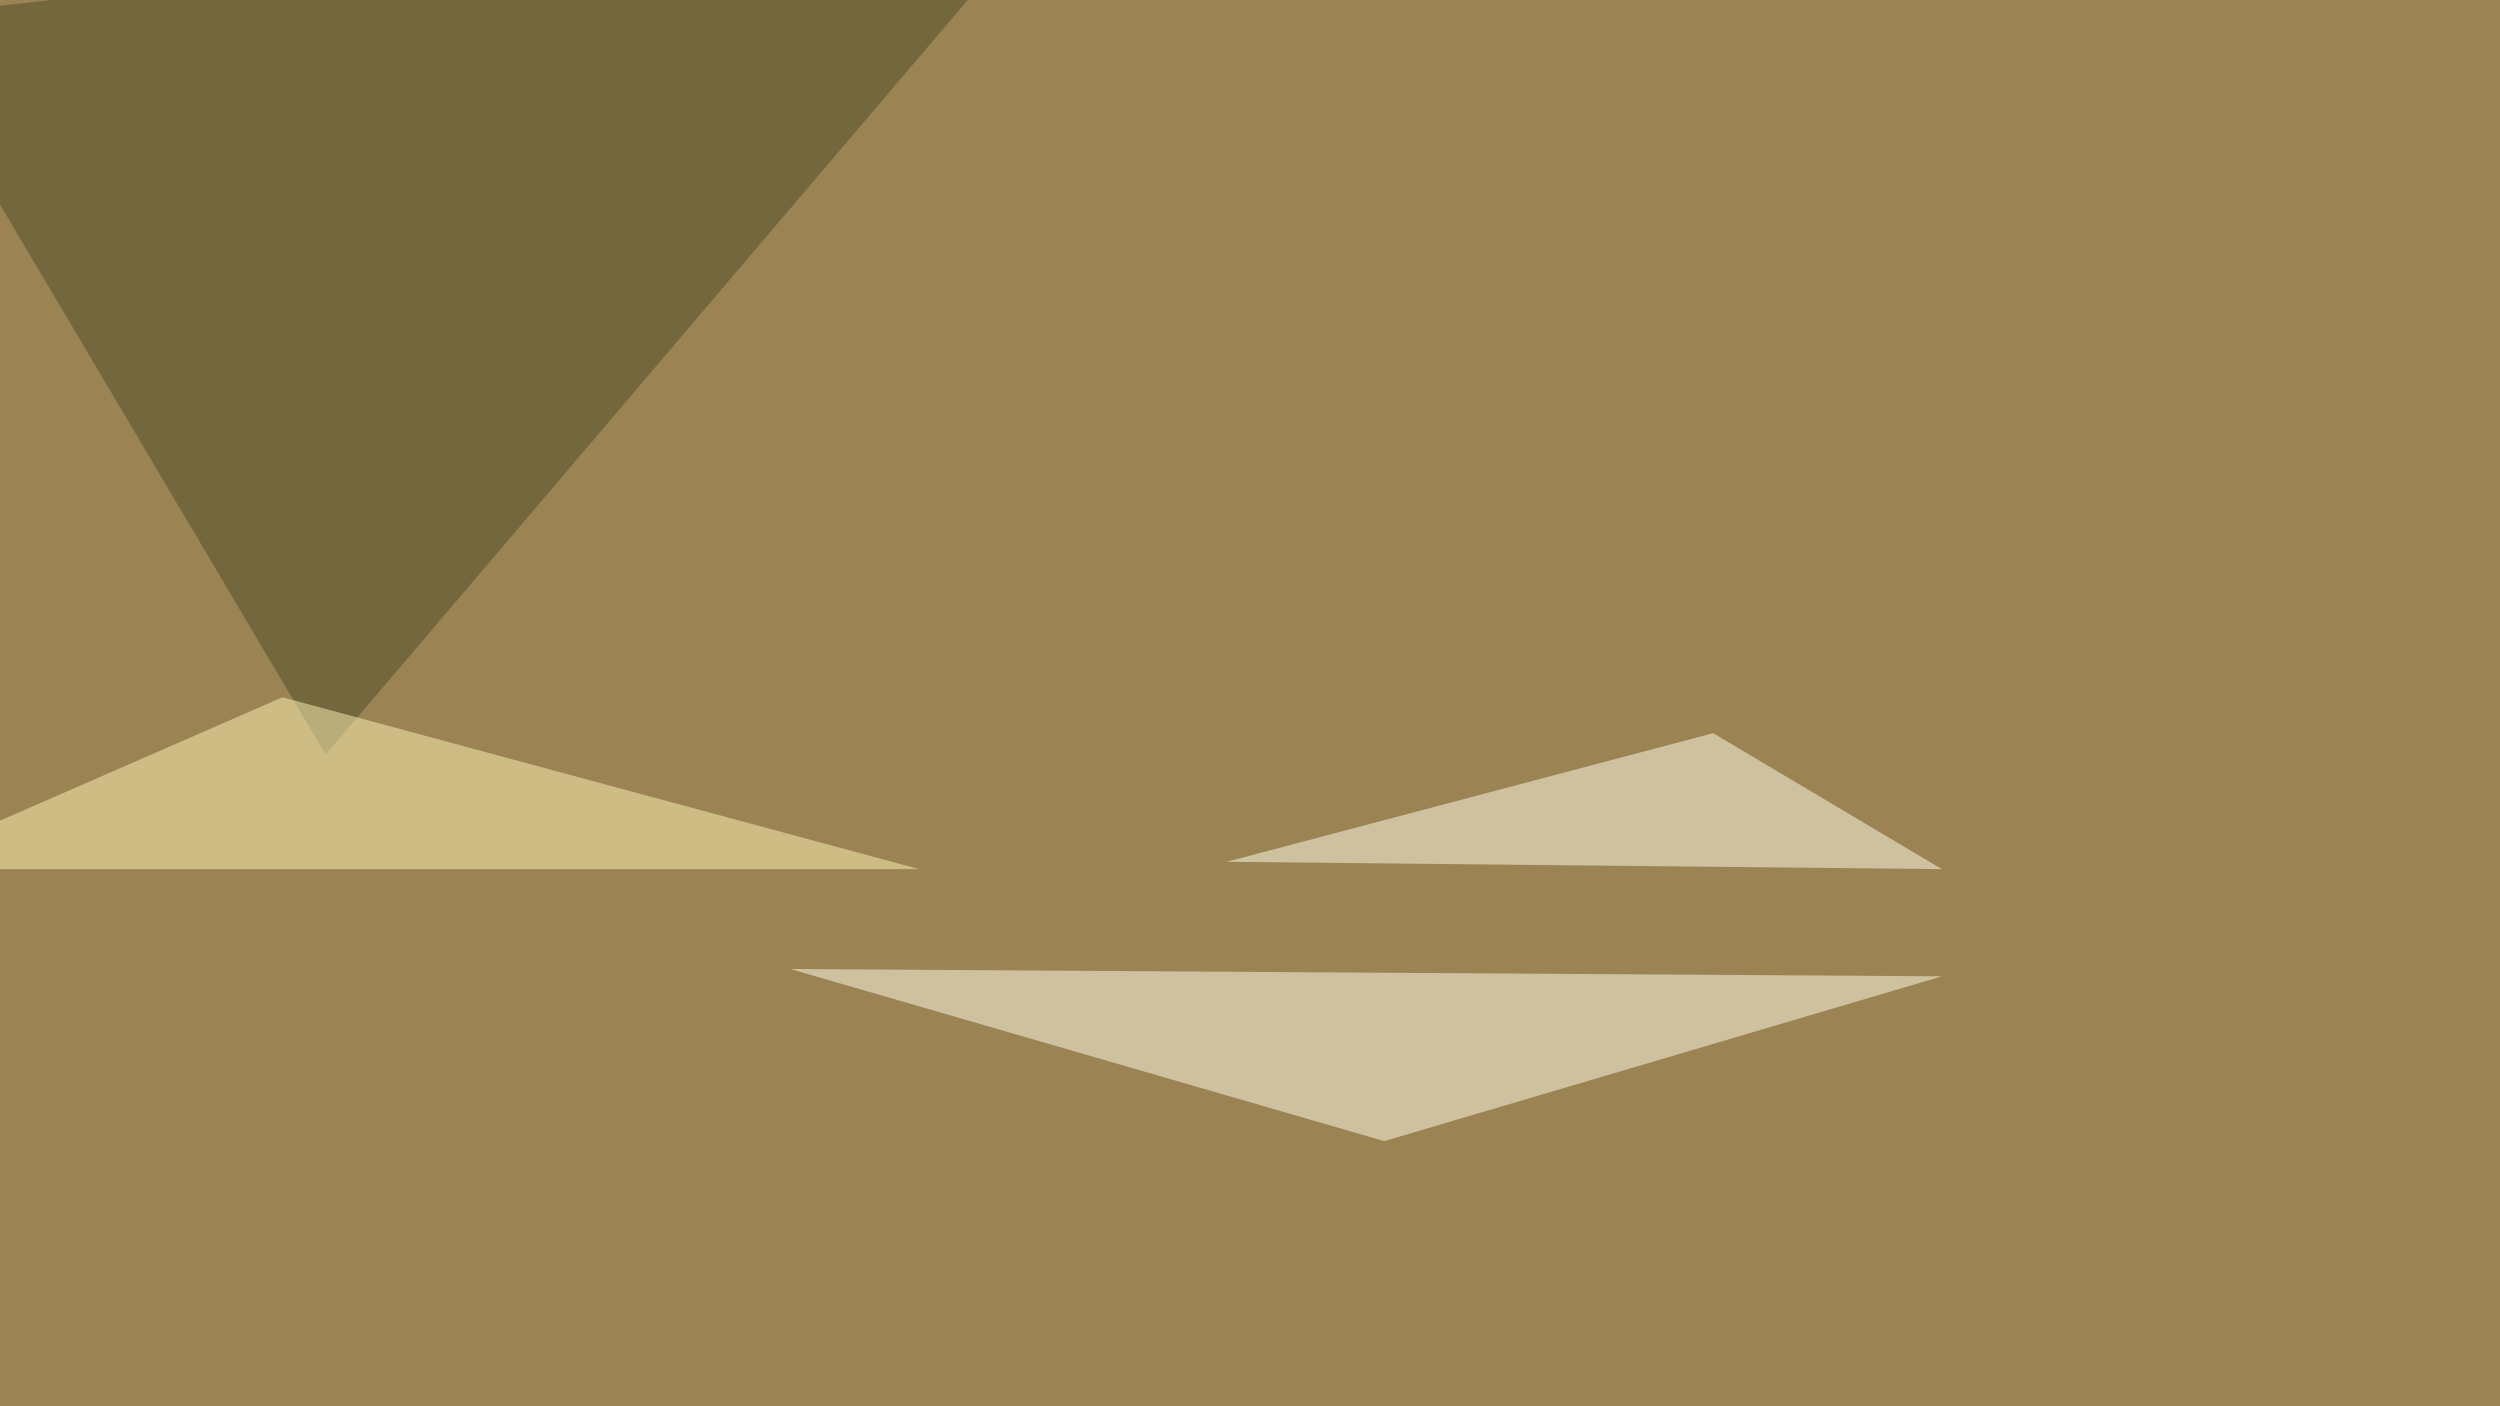 <svg xmlns="http://www.w3.org/2000/svg" width="1024" height="576" ><filter id="a"><feGaussianBlur stdDeviation="55"/></filter><rect width="100%" height="100%" fill="#9b8353"/><g filter="url(#a)"><g fill-opacity=".5"><path fill="#4c4d2b" d="M435-45.4L-45.3 7.3l178.7 301.8z"/><path fill="#ffffef" d="M795.4 356l-93.7-55.7L502.4 353z"/><path fill="#ffffec" d="M795.4 399.9l-471.7-3L567 467.4z"/><path fill="#fff6b5" d="M115.7 285.6L376.5 356h-422z"/></g></g></svg>
